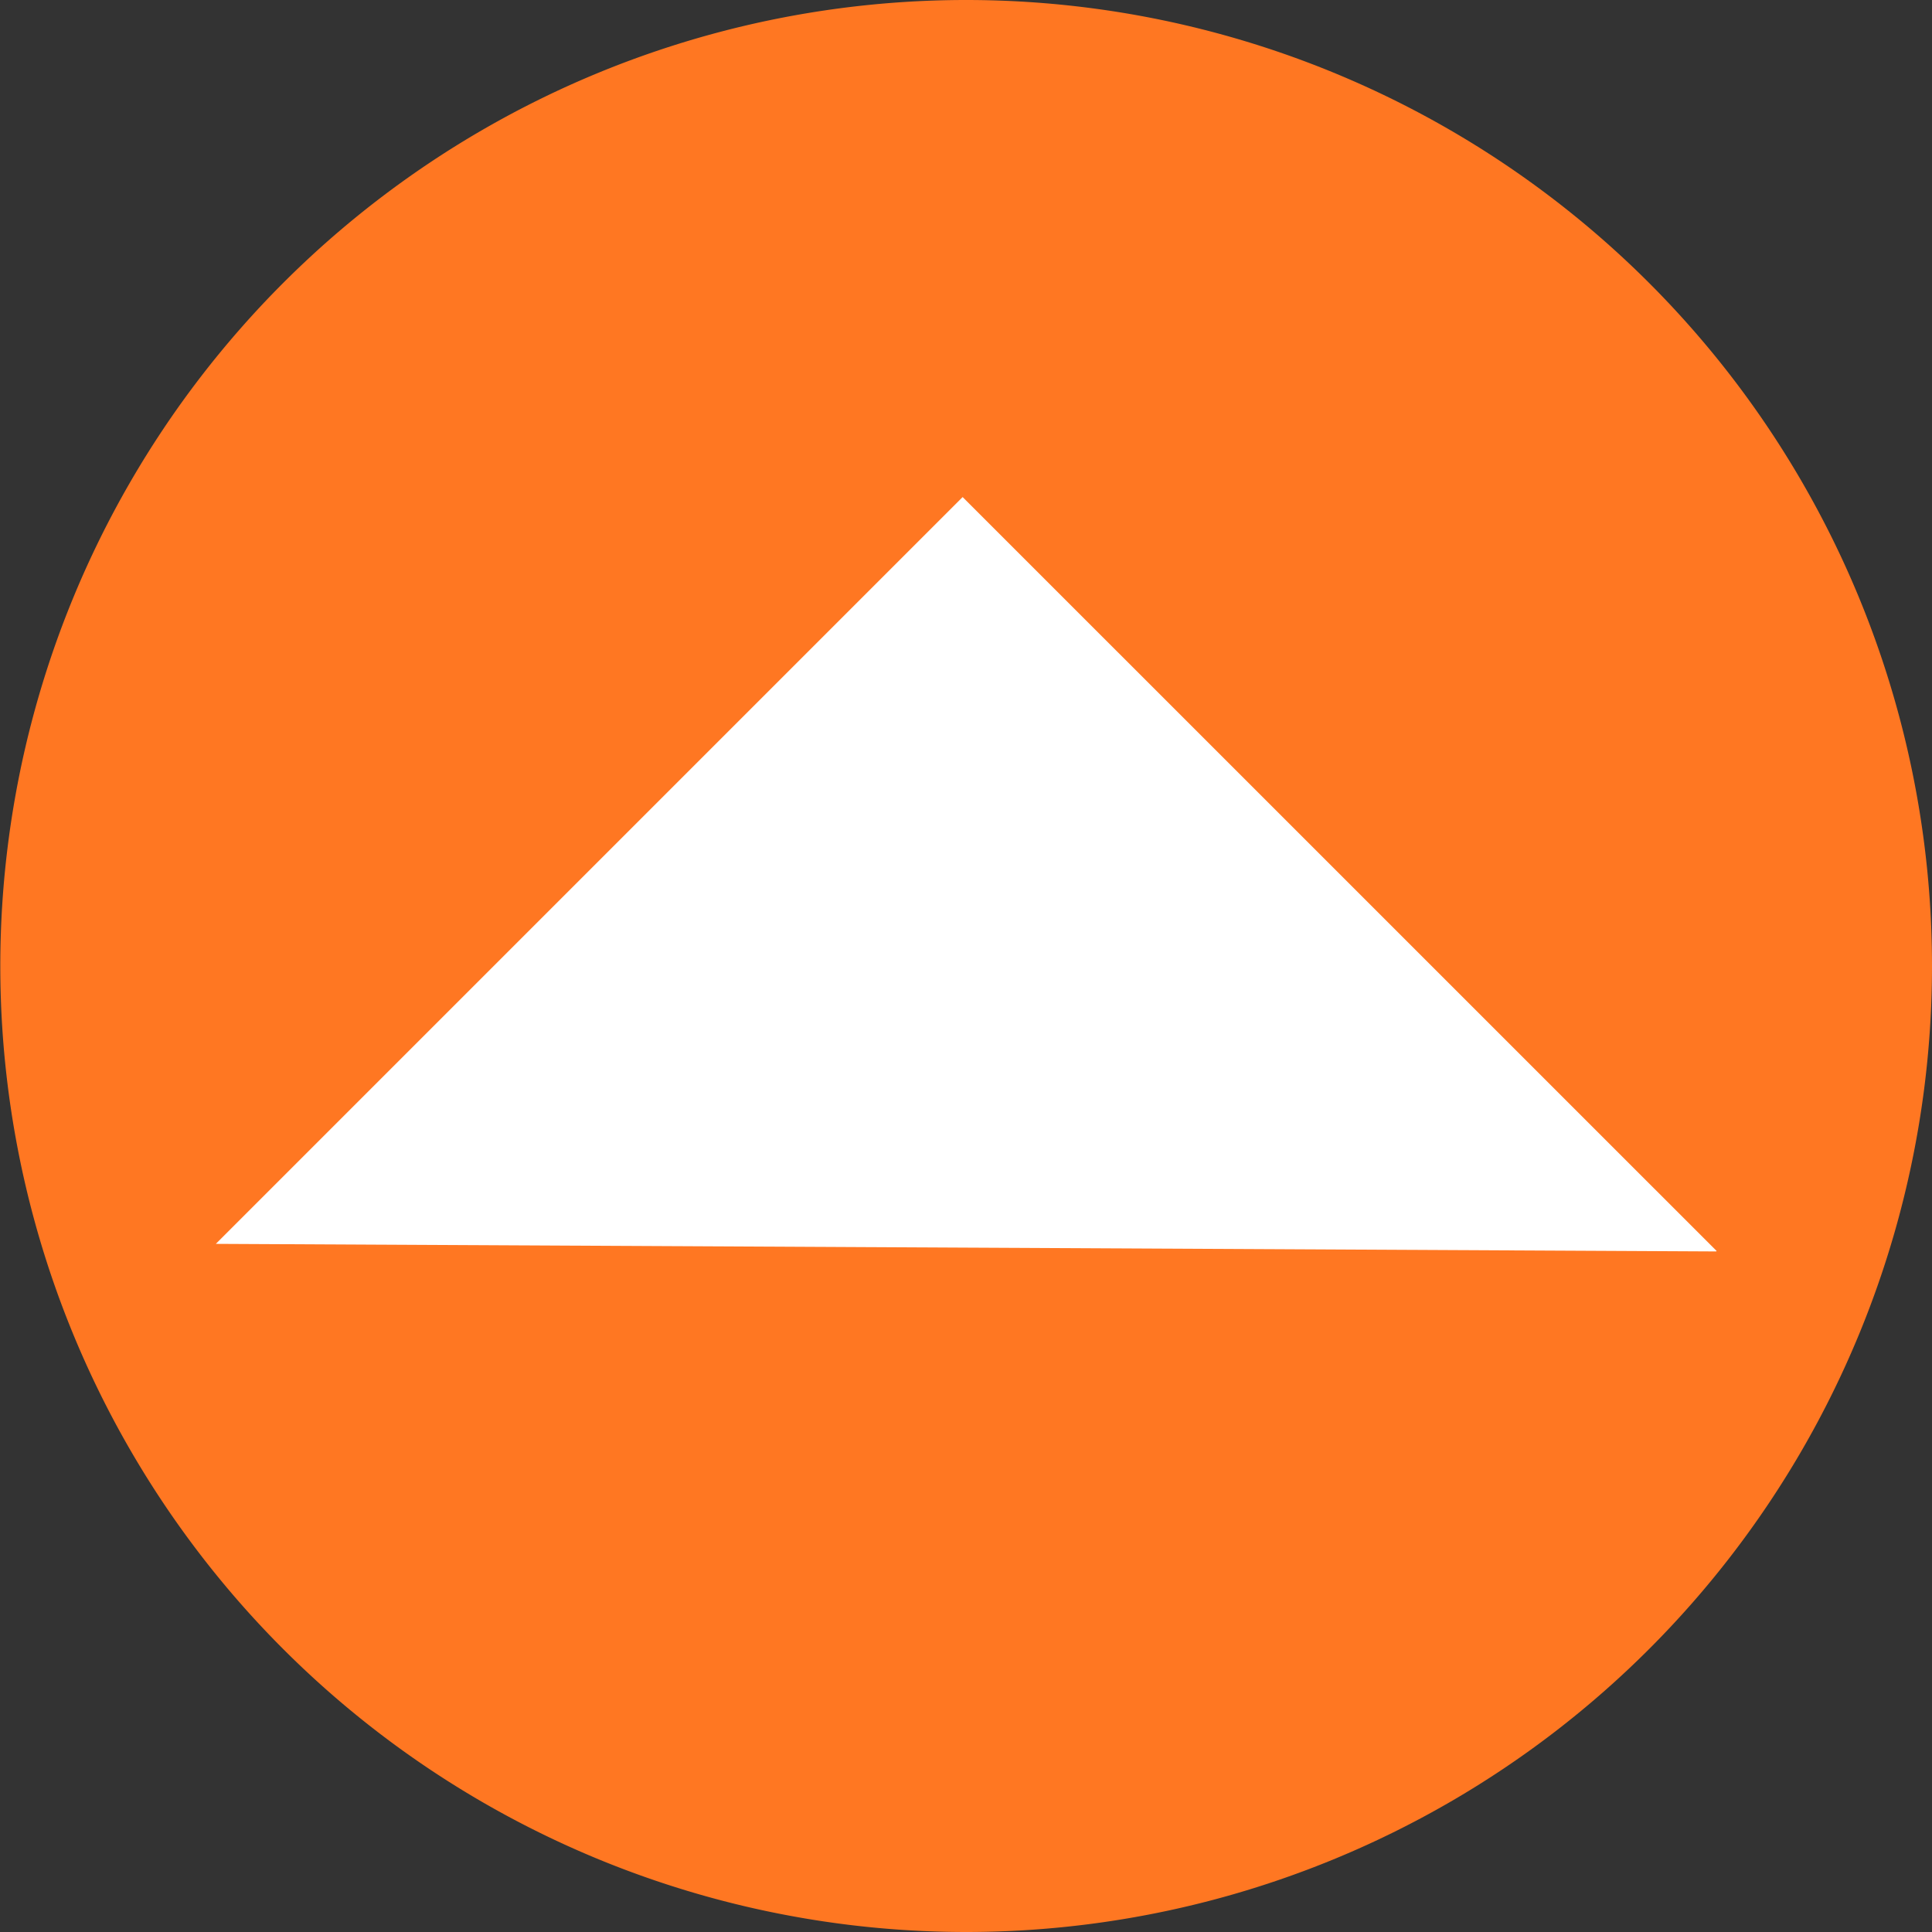 <svg id="Group_33" data-name="Group 33" xmlns="http://www.w3.org/2000/svg" xmlns:xlink="http://www.w3.org/1999/xlink" width="25.521" height="25.521" viewBox="0 0 25.521 25.521">
  <rect x="0" y="0" width="25.521" height="25.521" fill="#333333" stroke="none"/>
  <defs>
    <clipPath id="clip-path">
      <path id="Path_25" data-name="Path 25" d="M0,8.513H25.521V-17.008H0Z" transform="translate(0 17.008)" fill="none"/>
    </clipPath>
  </defs>
  <g id="Group_30" data-name="Group 30" transform="translate(0 0)" clip-path="url(#clip-path)">
    <g id="Group_29" data-name="Group 29" transform="translate(0)">
      <path id="Path_24" data-name="Path 24" d="M4.257,8.513A12.76,12.76,0,0,0,17.017-4.247,12.76,12.76,0,0,0,4.257-17.008,12.76,12.76,0,0,0-8.5-4.247,12.76,12.76,0,0,0,4.257,8.513" transform="translate(8.504 17.008)" fill="#f72"/>
    </g>
  </g>
  <g id="Group_31" data-name="Group 31" transform="translate(2.851 6.566)">
    <path id="Path_26" data-name="Path 26" d="M6.611,3.324l.006-.006L-3.343-6.641l-9.865,9.865.006,0Z" transform="translate(13.208 6.641)" fill="#fff"/>
  </g>
</svg>
